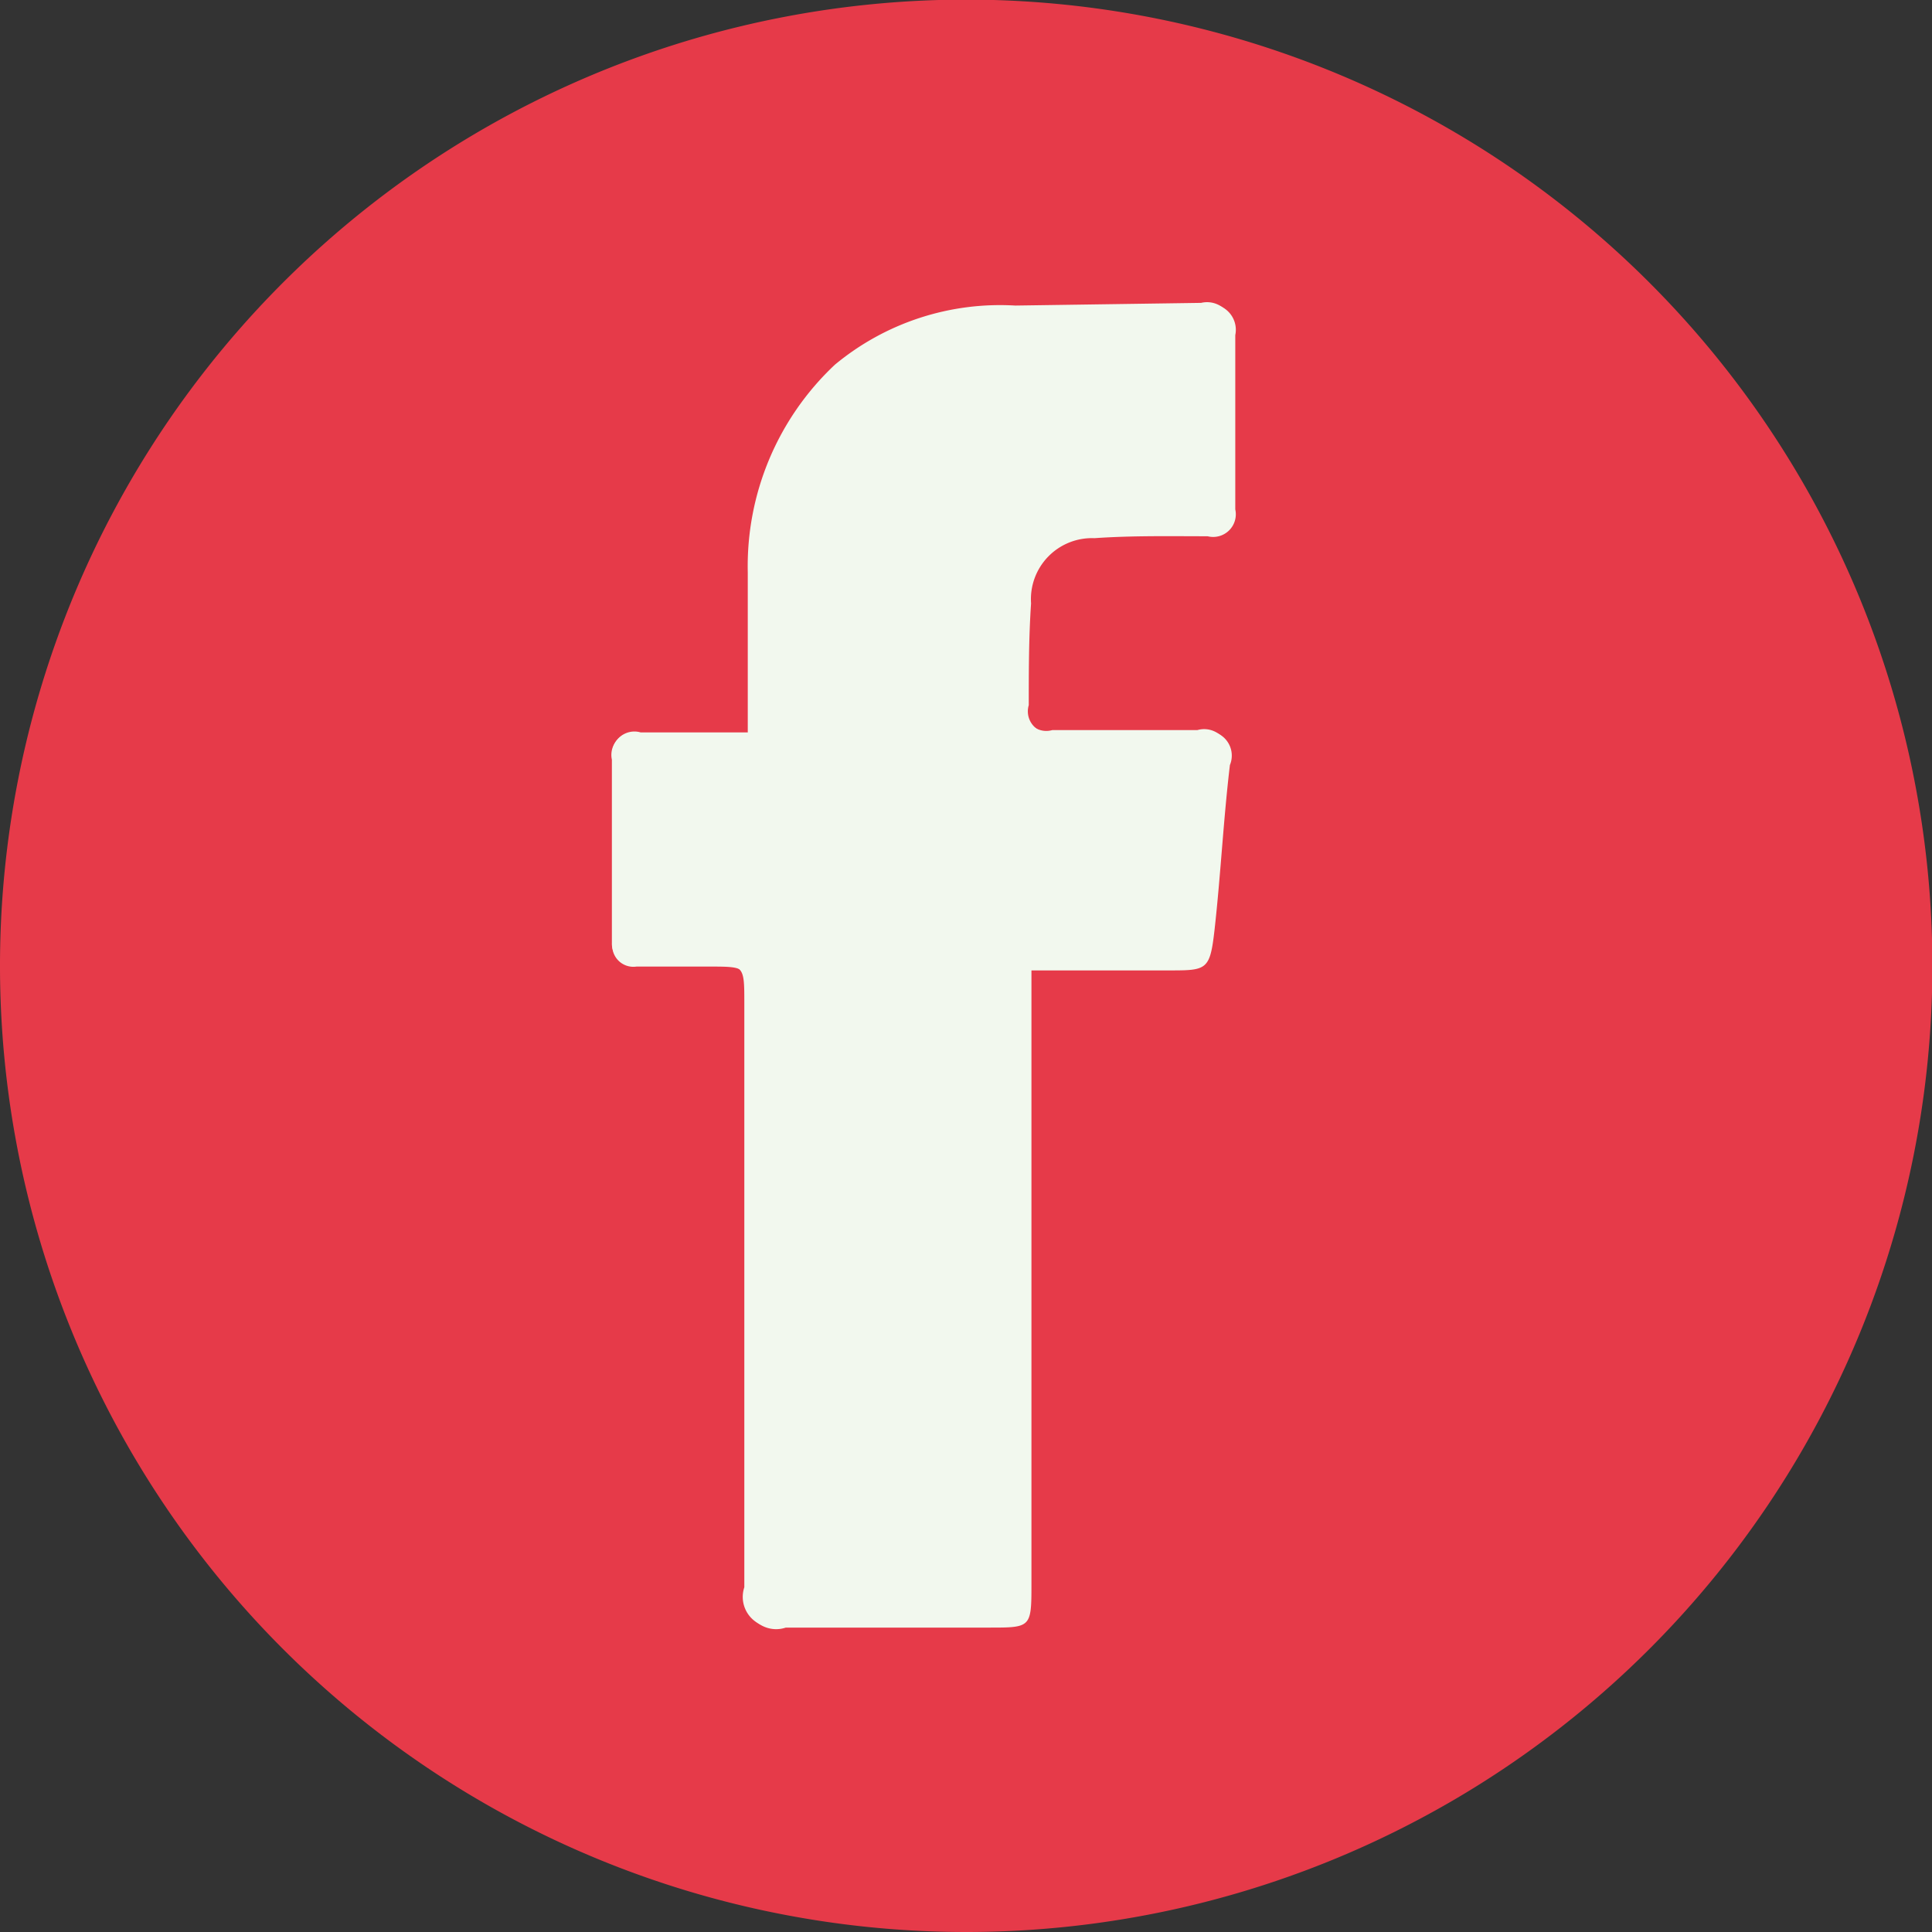 <svg id="Layer_1" data-name="Layer 1" xmlns="http://www.w3.org/2000/svg" viewBox="0 0 50.33 50.33">
  <rect x="0" y="0" width="50.33" height="50.33" fill="#333333" stroke="none"/>
  <defs>
    <style>
      .cls-1 {
        fill: #e63a49;
      }

      .cls-2 {
        fill: #f2f8ee;
      }
    </style>
  </defs>
  <title>facebbok</title>
  <path class="cls-1" d="M396.4,396.6a25.17,25.17,0,1,0-25.17,25.17A25.17,25.17,0,0,0,396.4,396.6" transform="translate(-346.06 -371.44)"/>
  <path class="cls-2" d="M365.54,390.52c-1,0-1.91,0-2.79,0a0.58,0.58,0,0,0-.73.68c0,1.59,0,3.18,0,4.77a0.55,0.55,0,0,0,.62.65c0.63,0,1.26,0,1.89,0,1,0,1,0,1,1,0,5.07,0,10.14,0,15.22a0.79,0.79,0,0,0,1,1c1.76,0,3.53,0,5.3,0,1.08,0,1.1,0,1.1-1.11q0-7.53,0-15.06v-0.95h3.57c1,0,1.08,0,1.2-1.06,0.16-1.43.23-2.86,0.4-4.29a0.64,0.64,0,0,0-.77-0.86c-1.26,0-2.52,0-3.78,0a0.56,0.56,0,0,1-.69-0.7c0-.88,0-1.76.06-2.65a1.59,1.59,0,0,1,1.65-1.7c1-.07,2-0.05,2.95-0.05a0.59,0.59,0,0,0,.72-0.7q0-2.27,0-4.54a0.67,0.67,0,0,0-.81-0.79l-4.84.07a6.74,6.74,0,0,0-4.7,1.54,7.2,7.2,0,0,0-2.27,5.41c0,1.36,0,2.71,0,4.17" transform="translate(-346.06 -371.44)"/>
  <path class="cls-2" d="M365.54,390.52c0-1.46,0-2.81,0-4.17a7.2,7.2,0,0,1,2.27-5.41,6.74,6.74,0,0,1,4.7-1.54l4.84-.07a0.67,0.67,0,0,1,.81.79q0,2.27,0,4.54a0.59,0.59,0,0,1-.72.7c-1,0-2,0-2.95.05a1.59,1.59,0,0,0-1.65,1.7c0,0.88,0,1.76-.06,2.65a0.56,0.56,0,0,0,.69.7c1.26,0,2.52,0,3.78,0a0.64,0.64,0,0,1,.77.86c-0.17,1.43-.24,2.86-0.4,4.29-0.12,1.06-.15,1.06-1.2,1.06h-3.57v0.95q0,7.53,0,15.06c0,1.09,0,1.11-1.1,1.11-1.77,0-3.53,0-5.3,0a0.79,0.79,0,0,1-1-1c0-5.07,0-10.14,0-15.22,0-1,0-1-1-1-0.63,0-1.26,0-1.89,0A0.55,0.55,0,0,1,362,396c0-1.59,0-3.18,0-4.77a0.58,0.58,0,0,1,.73-0.68c0.88,0,1.76,0,2.79,0" transform="translate(-346.06 -371.44)"/>
</svg>
